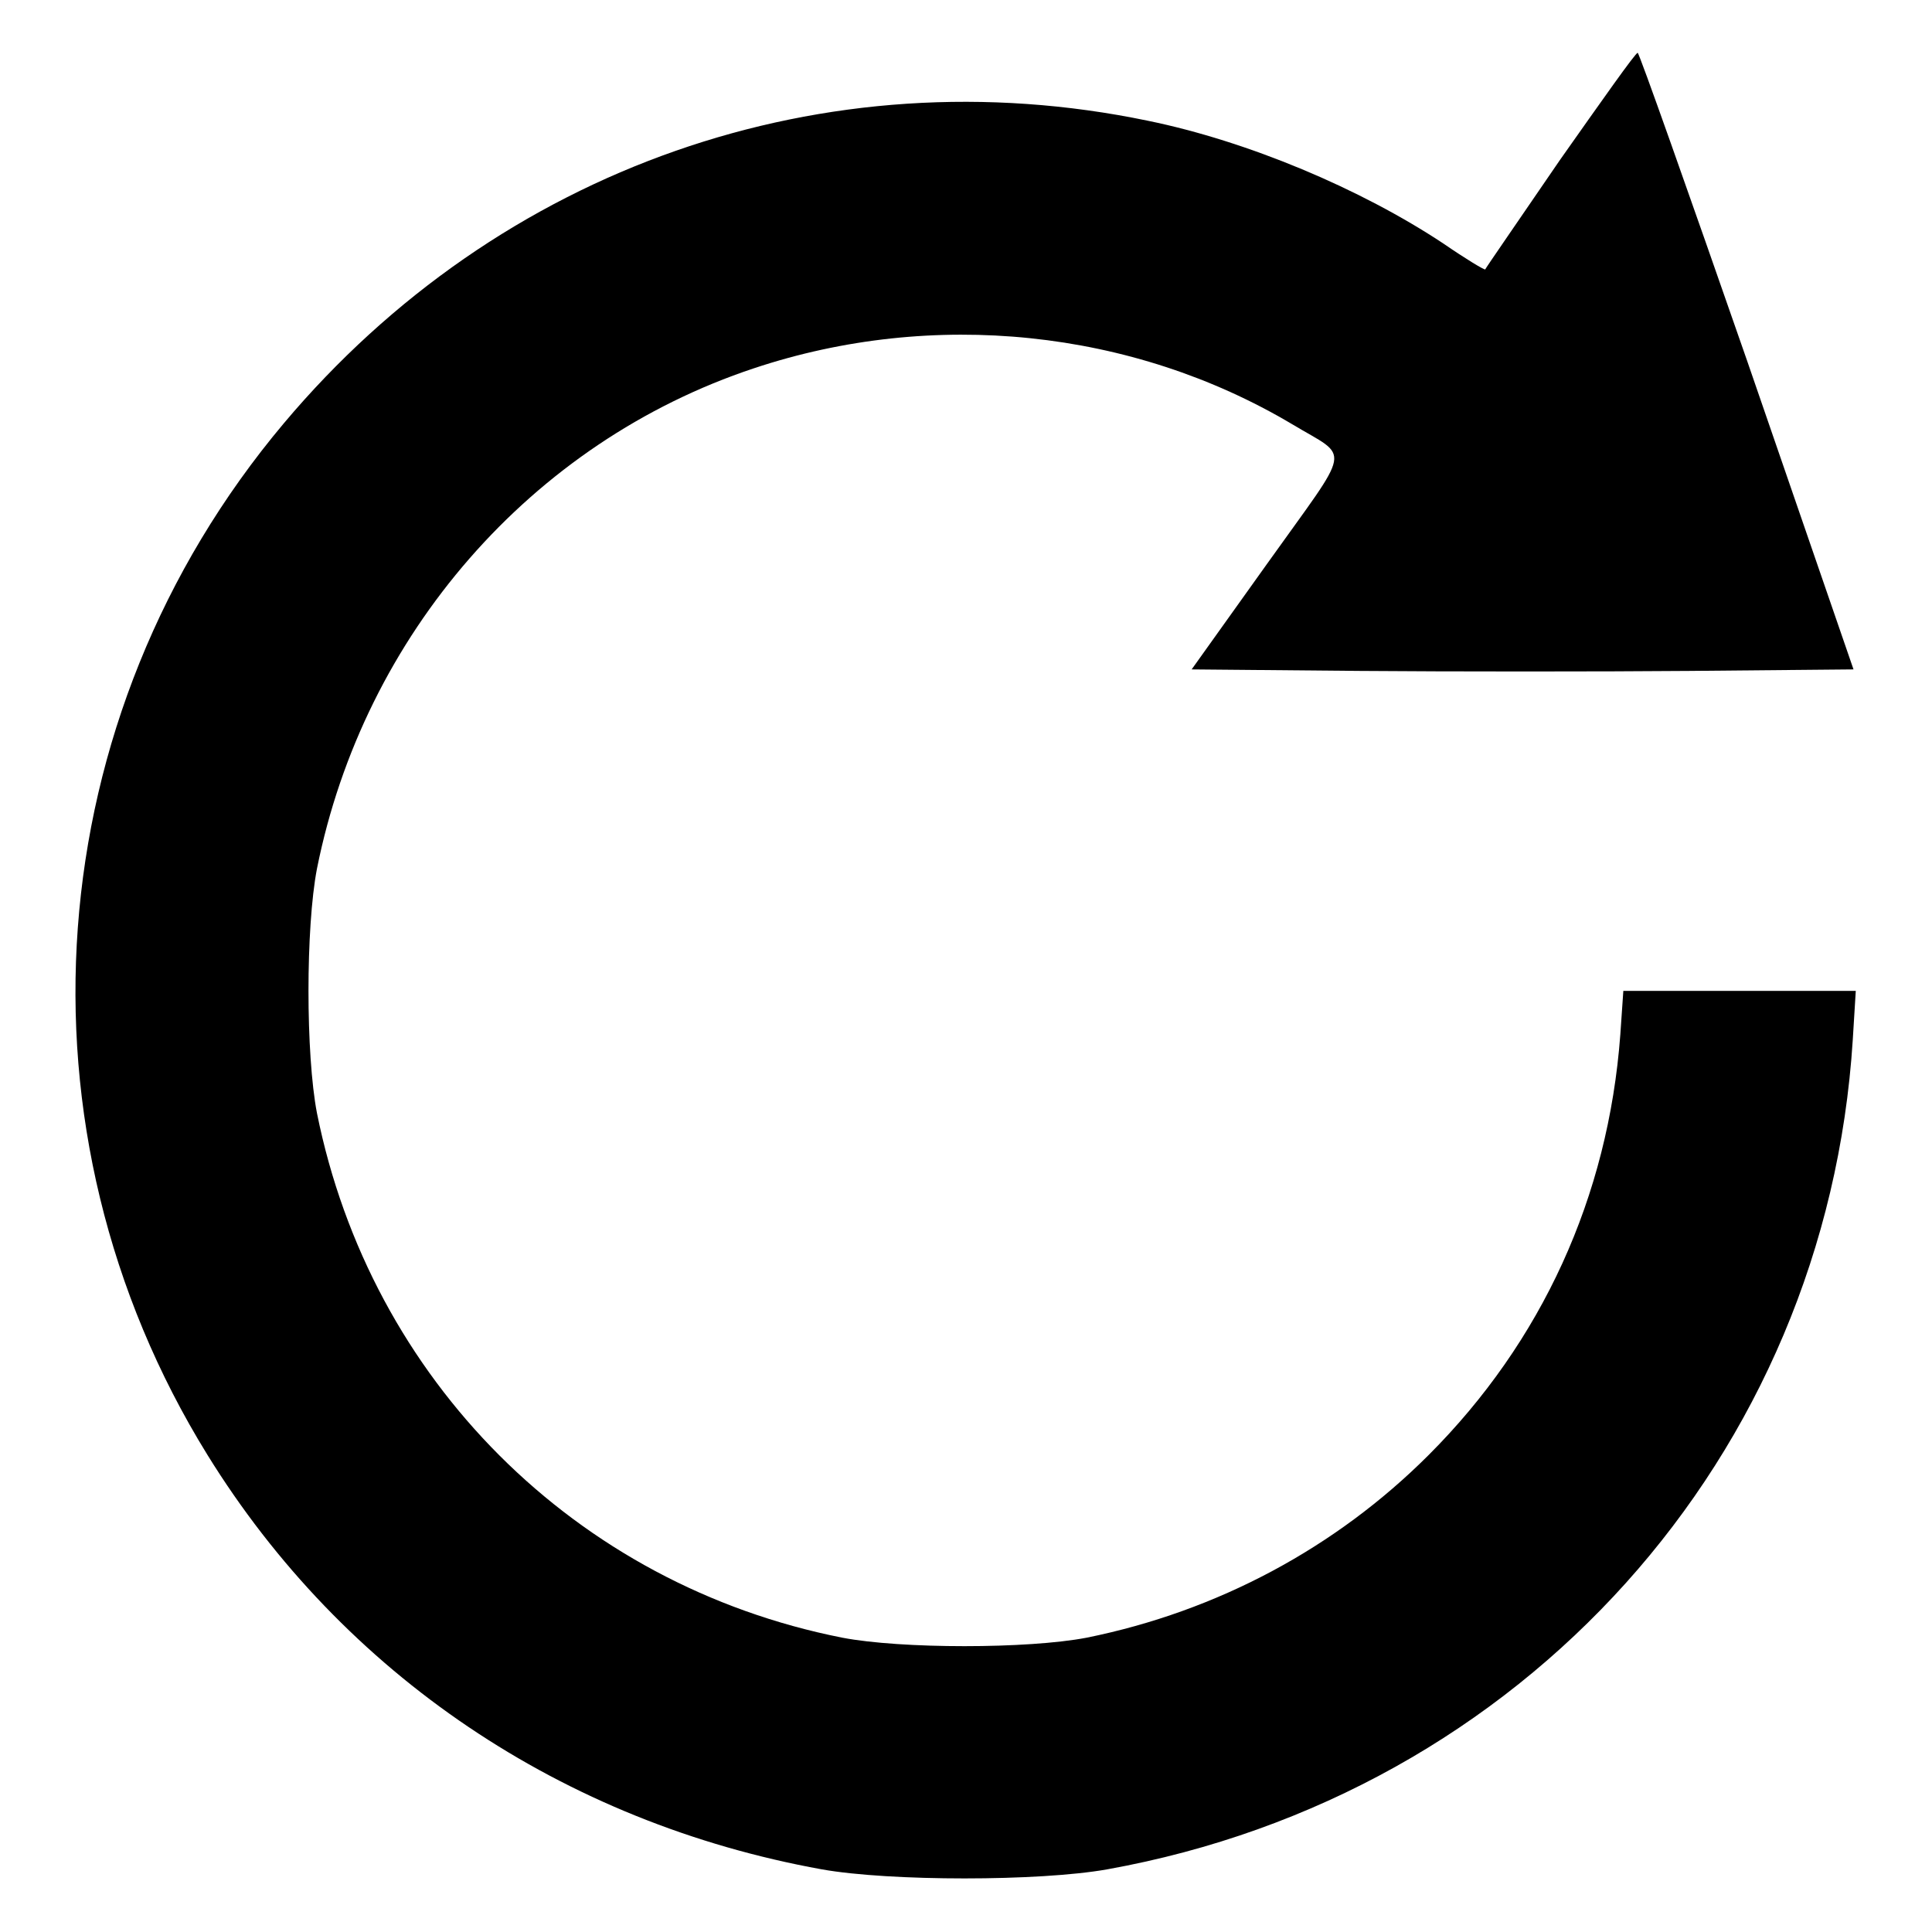 <?xml version="1.0" encoding="utf-8"?>
<!-- Svg Vector Icons : http://www.onlinewebfonts.com/icon -->
<!DOCTYPE svg PUBLIC "-//W3C//DTD SVG 1.1//EN" "http://www.w3.org/Graphics/SVG/1.1/DTD/svg11.dtd">
<svg version="1.1" xmlns="http://www.w3.org/2000/svg" xmlns:xlink="http://www.w3.org/1999/xlink" x="0px" y="0px" viewBox="0 0 256 256" enable-background="new 0 0 256 256" xml:space="preserve">
<g><g><g><path fill="#000000" d="M206.7,21.2c-5.4,7.9-9.9,14.4-9.9,14.5c-0.1,0.1-2.6-1.4-5.5-3.4c-11-7.3-26-13.6-39.2-16.3c-42.8-8.9-86,6.2-114.5,40.1C4.9,95,0.9,149.8,27.5,192.8c18,29.1,47.1,48.7,81.4,54.9c9,1.6,28.8,1.6,37.8,0c55.1-9.9,95.3-54.7,98.8-109.9l0.4-6.5h-15.4h-15.4l-0.4,5.8c-1.6,21.5-10.4,40.7-25.4,55.7c-12.3,12.3-28,20.7-45.3,24.2c-7.8,1.5-24.6,1.5-32.4,0c-35.4-7-62.5-34.2-69.6-69.5c-1.5-7.8-1.5-24.6,0-32.4c6.2-31,28.4-56.5,57.9-66.3c23.7-7.9,50.1-5.2,71.3,7.4c7.8,4.7,8.1,2.5-3.3,18.5l-10,14l22.2,0.2c12.2,0.1,31.9,0.1,43.8,0l21.7-0.2l-14.1-40.9C223.7,25.4,217.2,7,217,7C216.7,7,212.2,13.4,206.7,21.2z"/></g></g></g>
</svg>